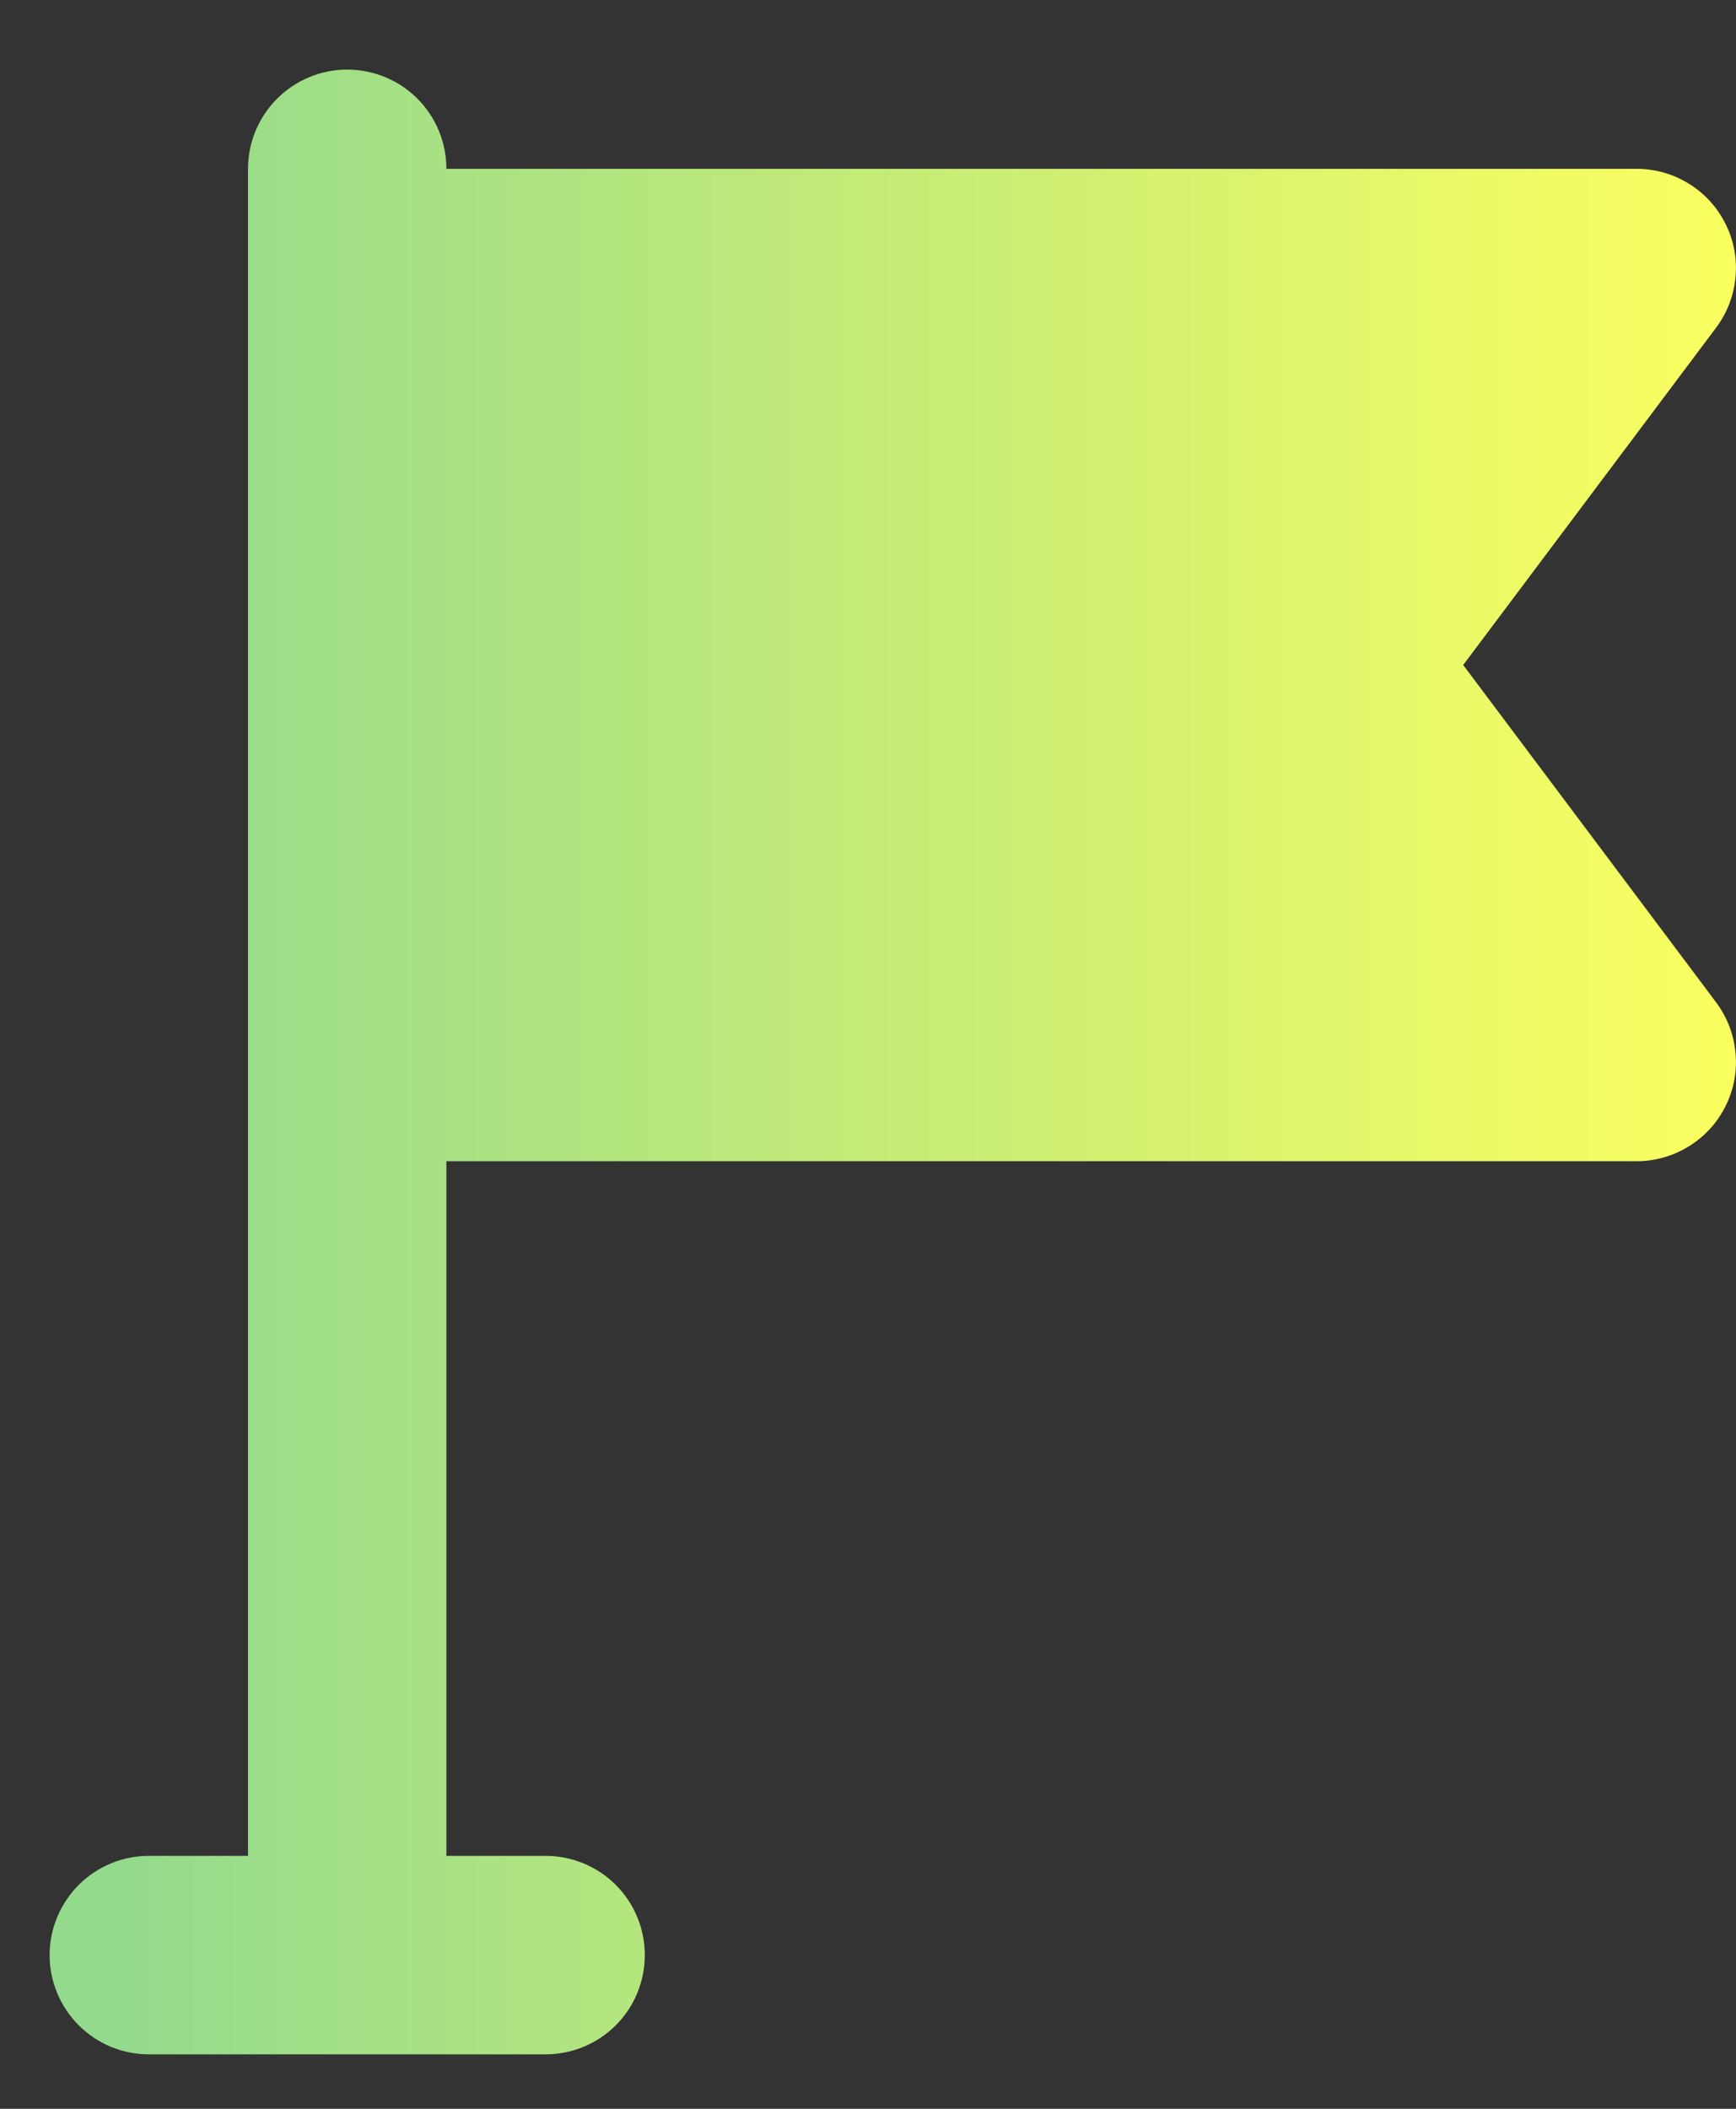 <svg width="14" height="17" viewBox="0 0 14 17" fill="none" xmlns="http://www.w3.org/2000/svg">
<rect x="0" y="0" width="14" height="17" fill="#333333" stroke="none"/>
<path d="M11.8 5.361L13.84 2.641C13.929 2.522 13.983 2.381 13.996 2.233C14.01 2.085 13.982 1.936 13.915 1.804C13.849 1.671 13.747 1.559 13.62 1.481C13.494 1.403 13.349 1.361 13.2 1.361H3.6C3.6 1.149 3.516 0.945 3.366 0.795C3.216 0.645 3.012 0.561 2.8 0.561C2.588 0.561 2.385 0.645 2.235 0.795C2.085 0.945 2 1.149 2 1.361V14.961H1.2C0.988 14.961 0.785 15.045 0.635 15.195C0.485 15.345 0.4 15.549 0.4 15.761C0.4 15.973 0.485 16.177 0.635 16.327C0.785 16.477 0.988 16.561 1.2 16.561H4.4C4.612 16.561 4.816 16.477 4.966 16.327C5.116 16.177 5.2 15.973 5.2 15.761C5.2 15.549 5.116 15.345 4.966 15.195C4.816 15.045 4.612 14.961 4.4 14.961H3.6V9.361H13.2C13.349 9.361 13.494 9.319 13.62 9.241C13.747 9.163 13.849 9.051 13.915 8.918C13.982 8.786 14.01 8.637 13.996 8.489C13.983 8.341 13.929 8.2 13.84 8.081L11.8 5.361Z" fill="url(#paint0_linear_8691_4193)"/>
<defs>
<linearGradient id="paint0_linear_8691_4193" x1="0.995" y1="8.561" x2="14" y2="8.561" gradientUnits="userSpaceOnUse">
<stop stop-color="#94DA8C"/>
<stop offset="1" stop-color="#FBFF60"/>
</linearGradient>
</defs>
</svg>

